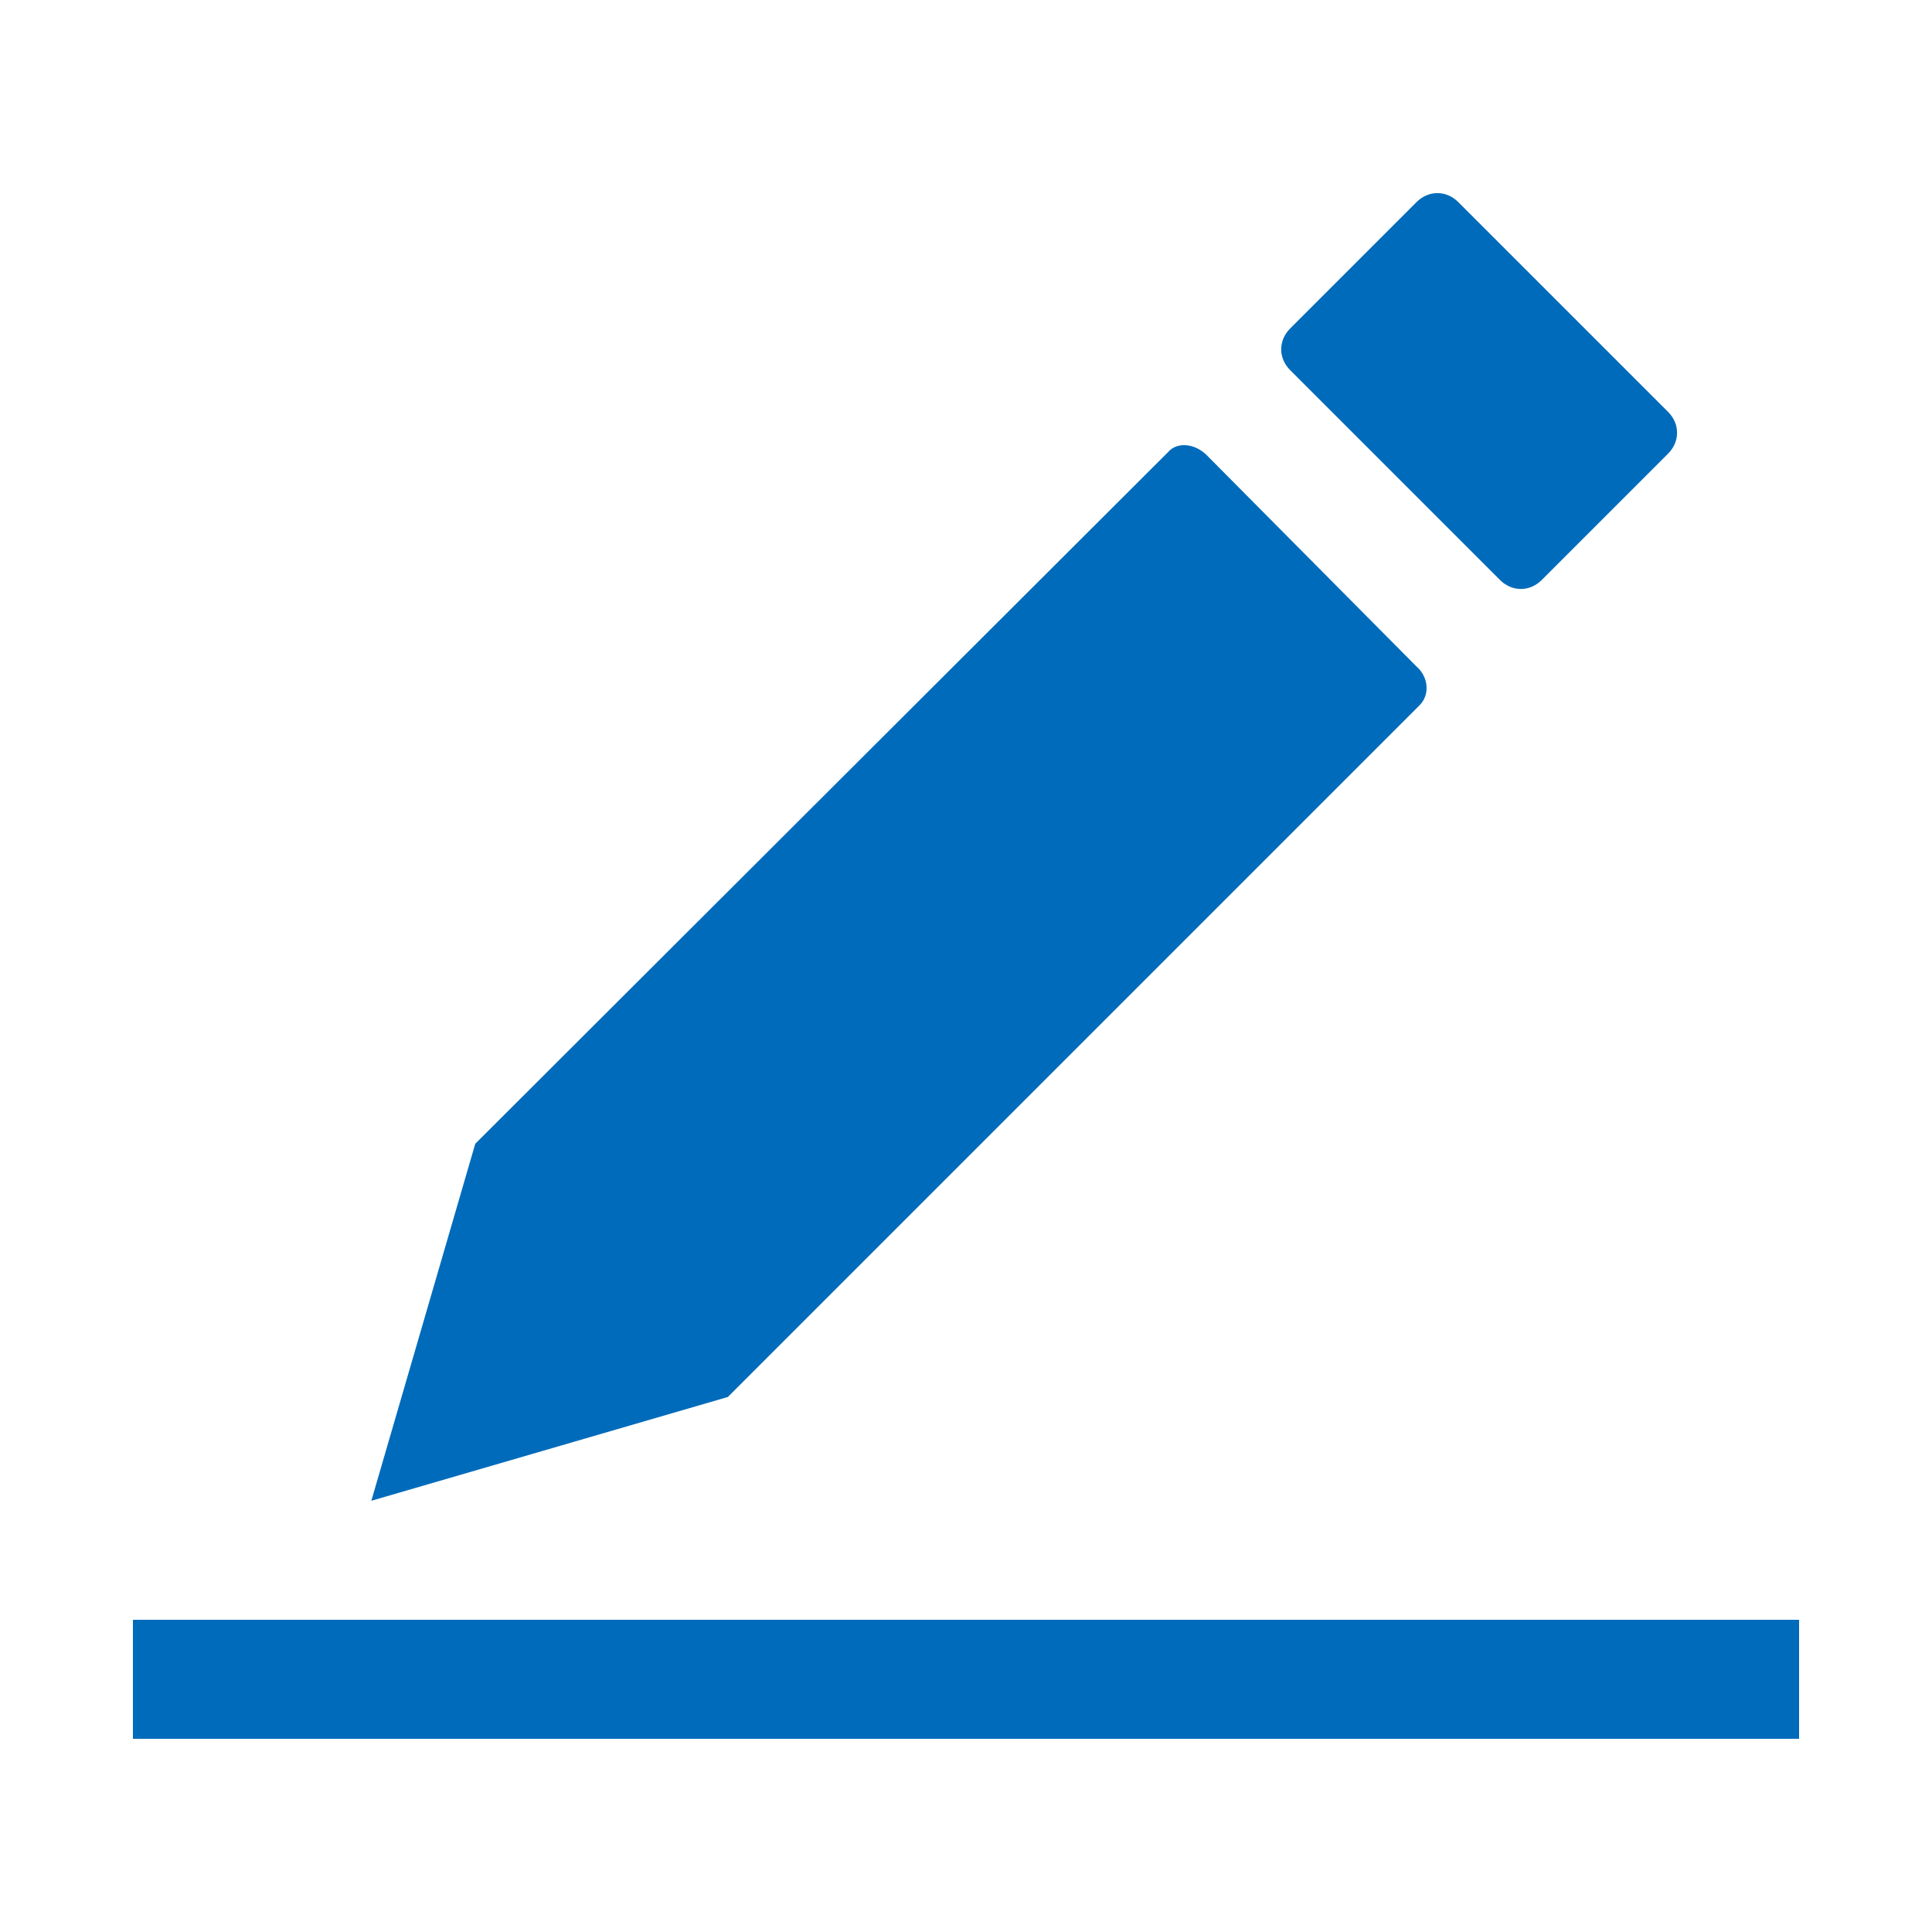 <?xml version="1.0" encoding="UTF-8"?>
<svg id="_图层_1" data-name="图层 1" xmlns="http://www.w3.org/2000/svg" version="1.1" viewBox="0 0 50 50">
  <defs>
    <style>
      .cls-1 {
        fill: #006bbb;
        stroke-width: 0px;
      }
    </style>
  </defs>
  <path class="cls-1" d="M33.39,9.58c-.31-.31-.31-.77,0-1.08l3.27-3.27c.31-.31.77-.31,1.08,0l5.43,5.43c.31.31.31.77,0,1.08l-3.27,3.27c-.31.31-.77.31-1.08,0l-5.43-5.43ZM18.84,36.15l17.9-17.9c.27-.27.23-.73-.08-1l-5.43-5.47c-.31-.31-.77-.35-1-.08L12.3,29.6l-2.69,9.24,9.24-2.69ZM3.44,41.92v3.08h43.12v-3.08H3.44ZM3.44,41.92"/>
</svg>